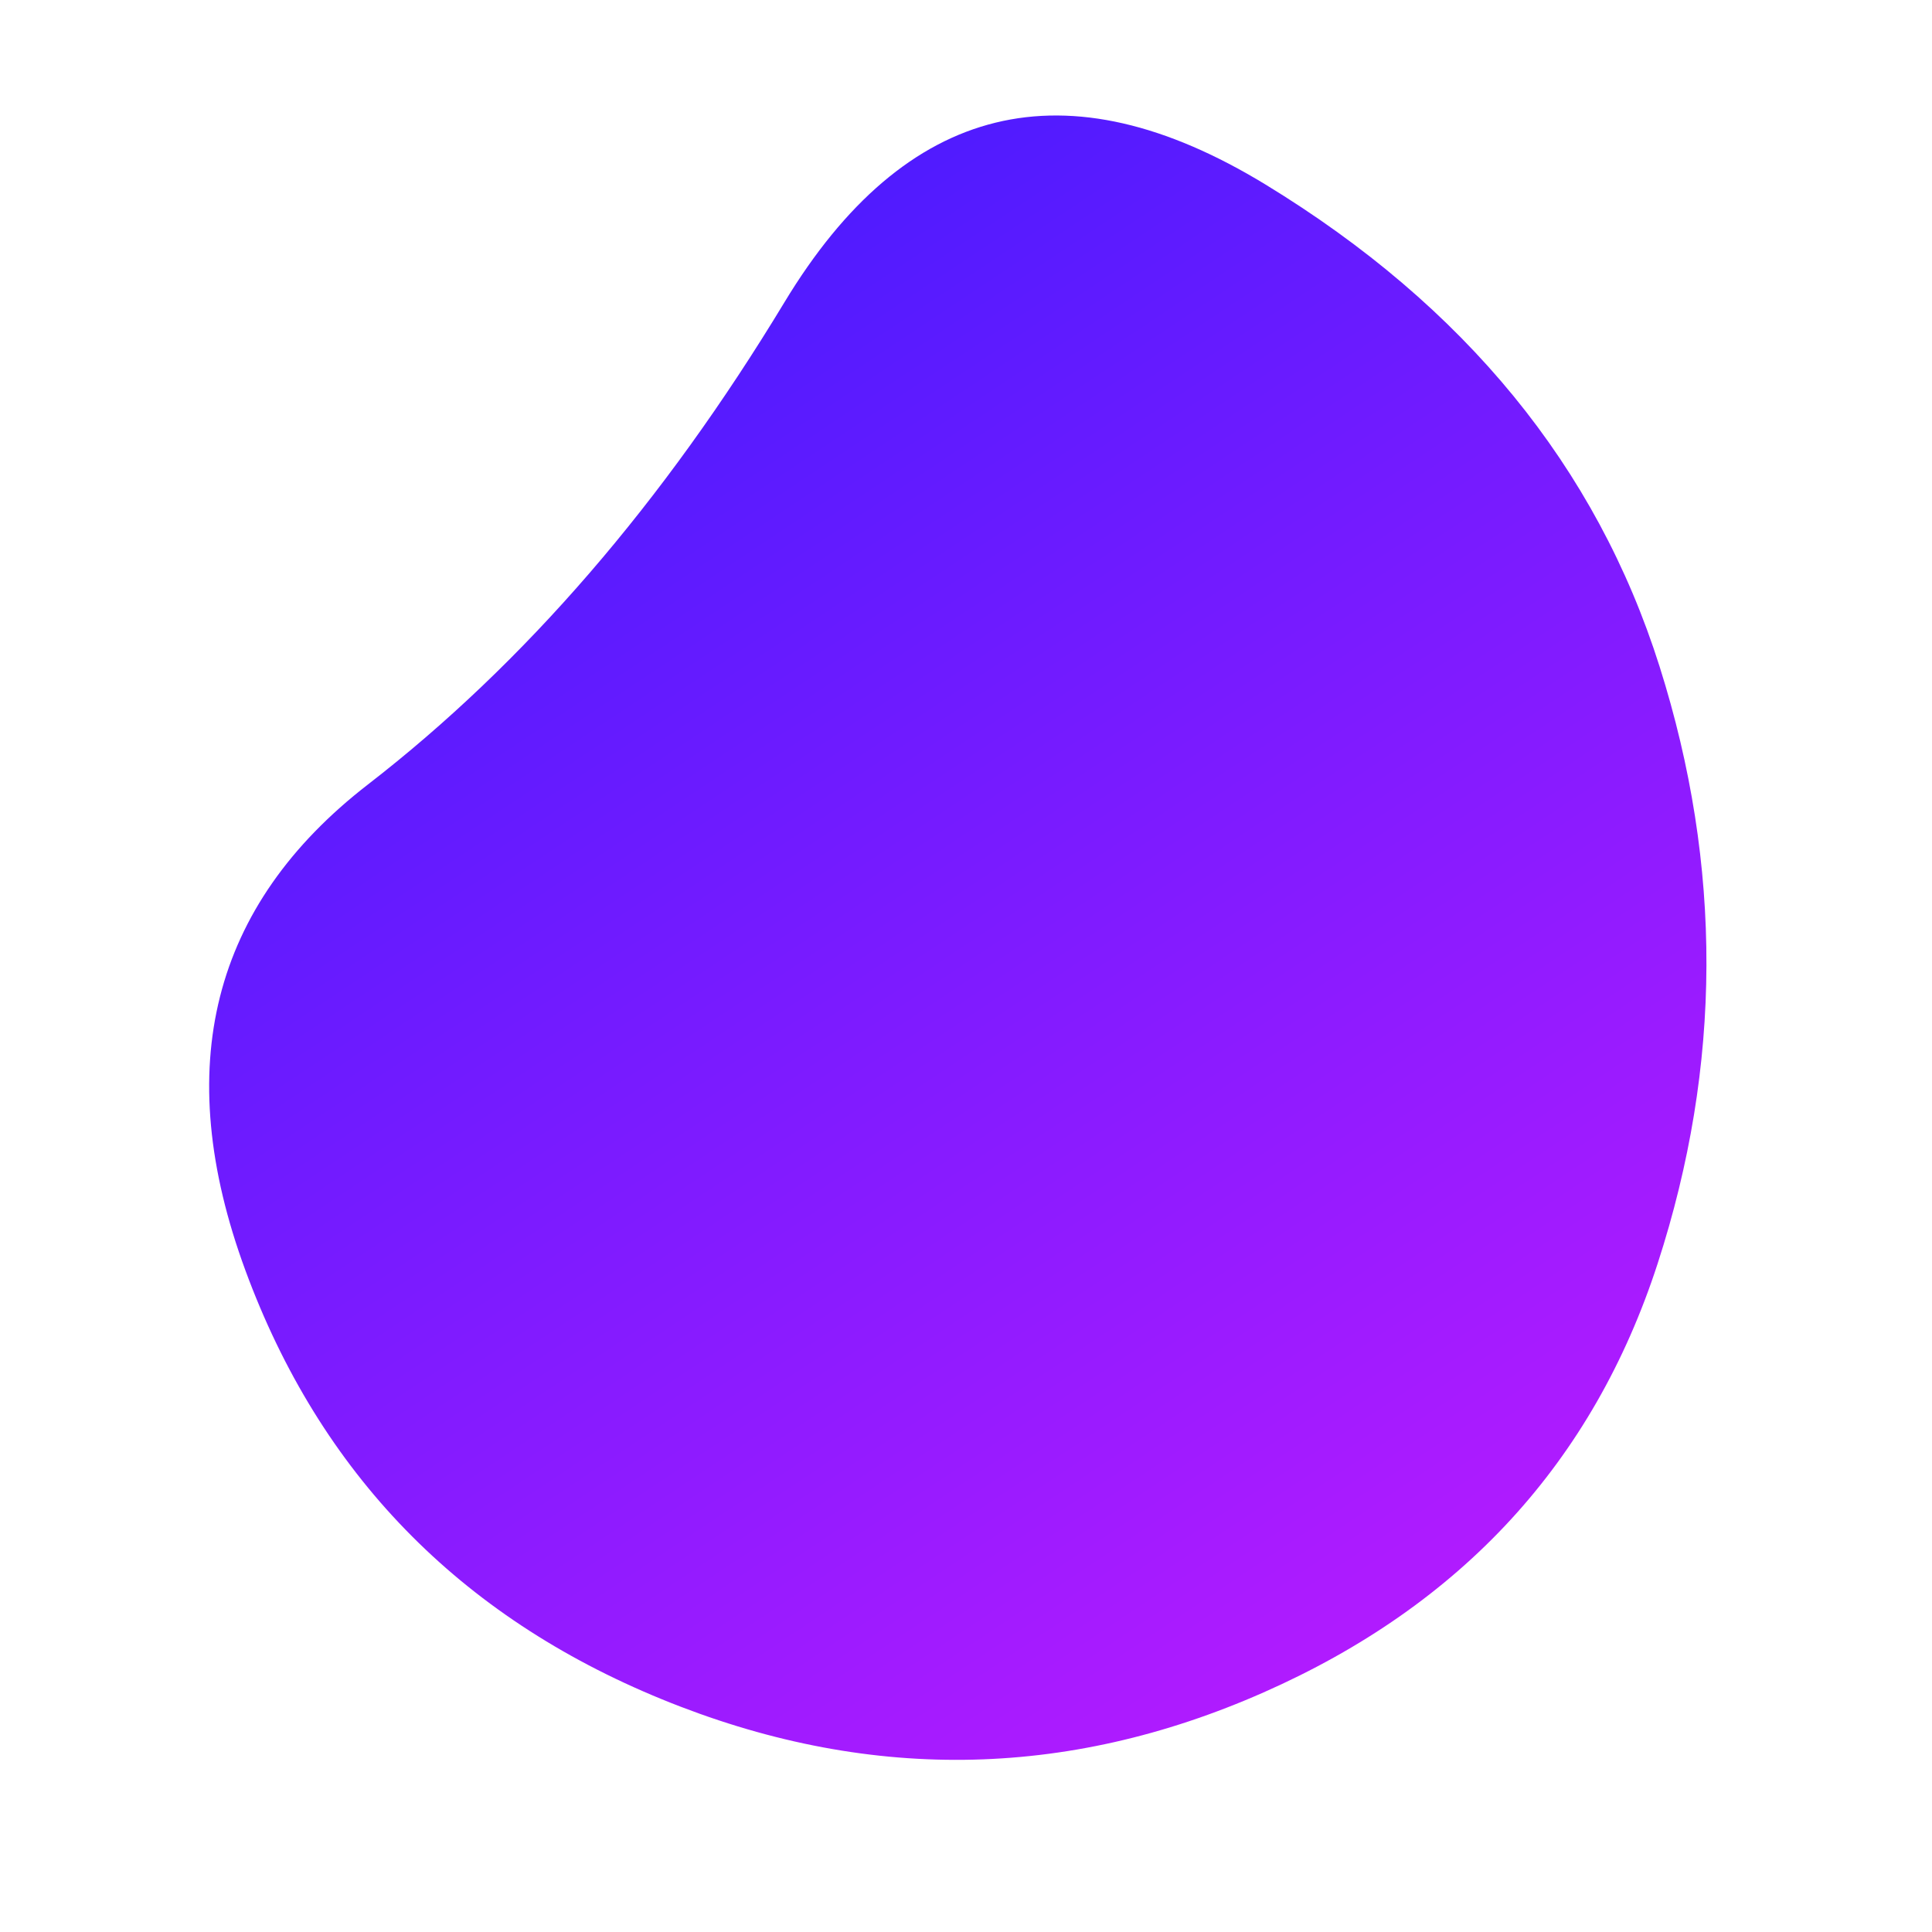 
  <svg
    width='2000'
    height='2000'
    viewBox='0 0 1000 1000'
    xmlns='http://www.w3.org/2000/svg'
  >
    <defs>
      
      
      <linearGradient id='linearGradientId' gradientTransform='rotate(60 0.5 0.5)'>
      <stop offset='0%'  stop-color='#411BFF' />
			<stop offset='100%'  stop-color='#B31BFF' />
    </linearGradient>
      
      
      
      
      <clipPath id='shape'>
        <path fill='currentColor' d='M858,654Q808,808,654,876Q500,944,342.5,879.5Q185,815,127,657.5Q69,500,190.5,406Q312,312,406,156.5Q500,1,655,95.5Q810,190,859,345Q908,500,858,654Z'></path>
      </clipPath>
    </defs>
  
    

    <g  clip-path='url(#shape)'>
      <path fill='url(#linearGradientId)' d='M858,654Q808,808,654,876Q500,944,342.5,879.5Q185,815,127,657.5Q69,500,190.5,406Q312,312,406,156.5Q500,1,655,95.5Q810,190,859,345Q908,500,858,654Z' />
    </g>

    
  
  </svg>